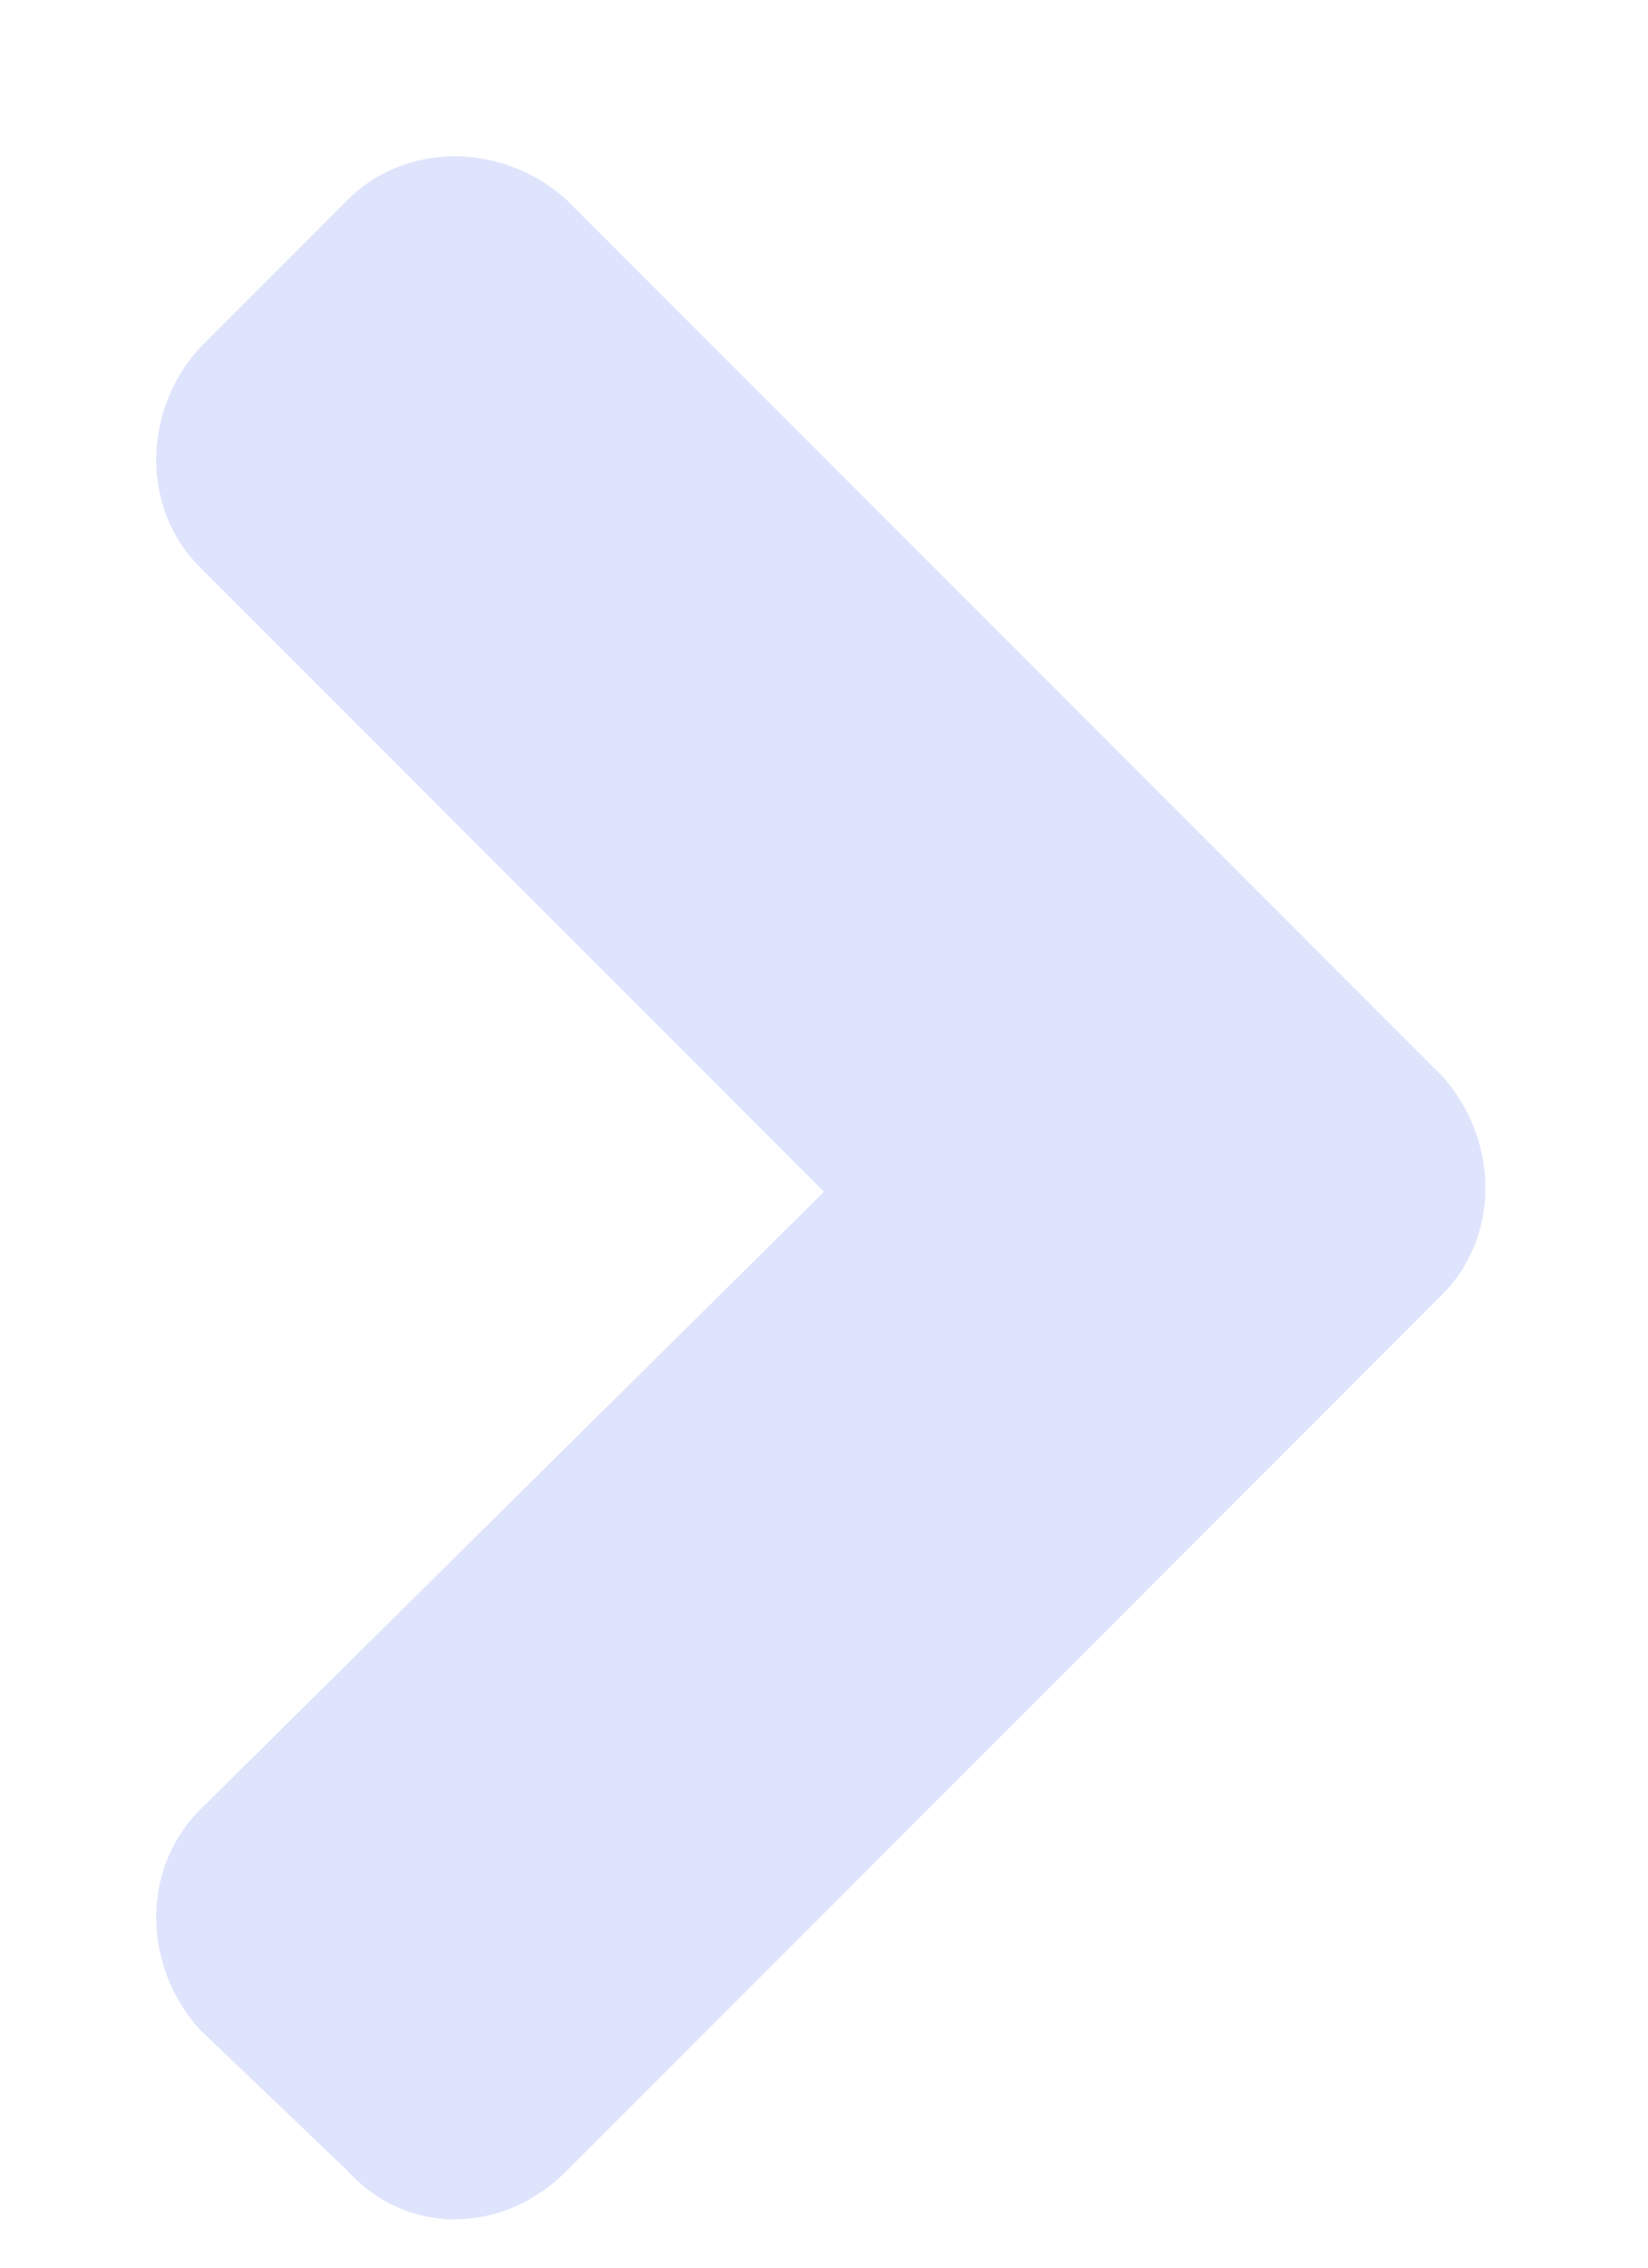 <svg width="8" height="11" viewBox="0 0 8 11" fill="none" xmlns="http://www.w3.org/2000/svg">
<path d="M7 6.281L2.75 10.531C2.438 10.844 1.969 10.844 1.688 10.531L0.969 9.844C0.688 9.531 0.688 9.062 0.969 8.781L4 5.781L0.969 2.75C0.688 2.469 0.688 2 0.969 1.688L1.688 0.969C1.969 0.688 2.438 0.688 2.75 0.969L7 5.219C7.281 5.531 7.281 6 7 6.281Z" fill="#DFE4FD"/>
</svg>
